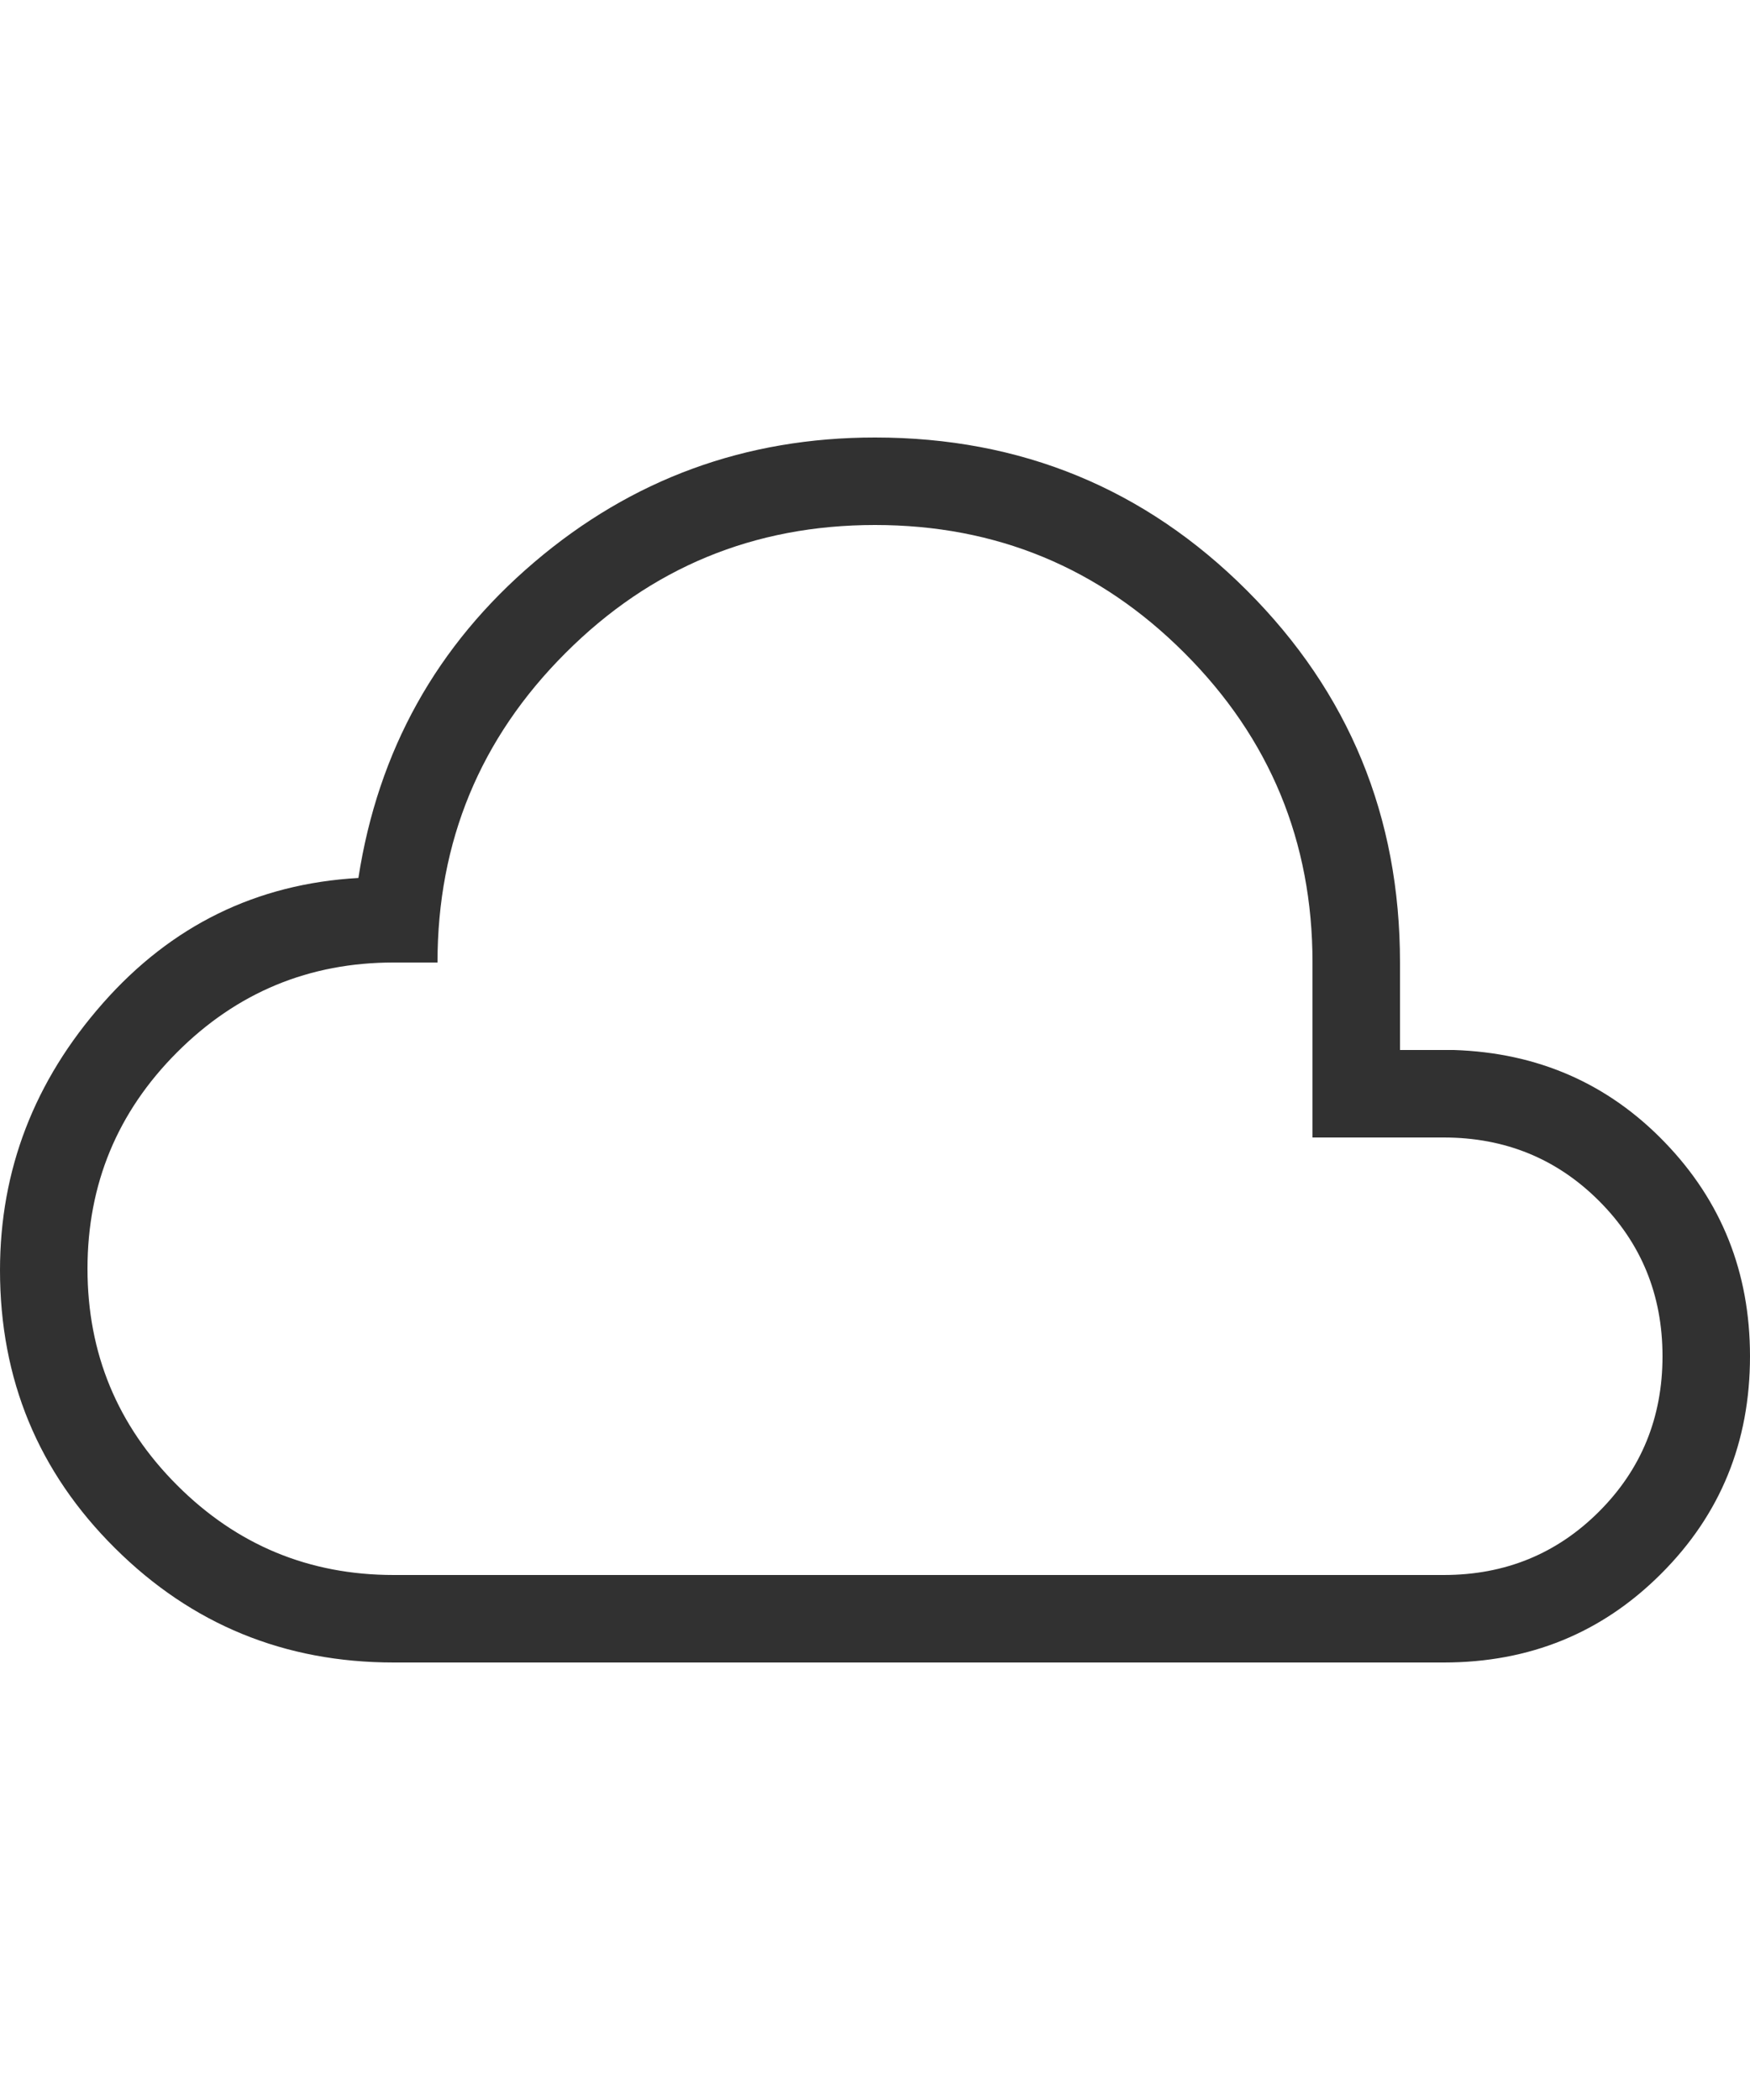 <svg width="20" height="24" viewBox="0 0 20 24" fill="none" xmlns="http://www.w3.org/2000/svg">
<path d="M4.5 19C3.252 19 2.191 18.565 1.315 17.694C0.438 16.824 0 15.765 0 14.517C0 13.371 0.392 12.354 1.175 11.466C1.958 10.577 2.932 10.1 4.096 10.034C4.321 8.578 4.99 7.375 6.106 6.425C7.221 5.475 8.519 5 10 5C11.668 5 13.085 5.583 14.251 6.749C15.417 7.915 16 9.332 16 11V12H16.616C17.573 12.031 18.377 12.382 19.026 13.055C19.675 13.727 20 14.542 20 15.5C20 16.481 19.662 17.309 18.985 17.985C18.309 18.662 17.481 19 16.5 19H4.5ZM4.5 18H16.5C17.2 18 17.792 17.758 18.275 17.275C18.758 16.792 19 16.2 19 15.5C19 14.8 18.758 14.208 18.275 13.725C17.792 13.242 17.2 13 16.5 13H15V11C15 9.617 14.512 8.438 13.537 7.463C12.562 6.487 11.383 6 10 6C8.617 6 7.438 6.487 6.463 7.463C5.487 8.438 5 9.617 5 11H4.5C3.533 11 2.708 11.342 2.025 12.025C1.342 12.708 1 13.533 1 14.5C1 15.467 1.342 16.292 2.025 16.975C2.708 17.658 3.533 18 4.5 18Z" fill="#313131"/>
</svg>
